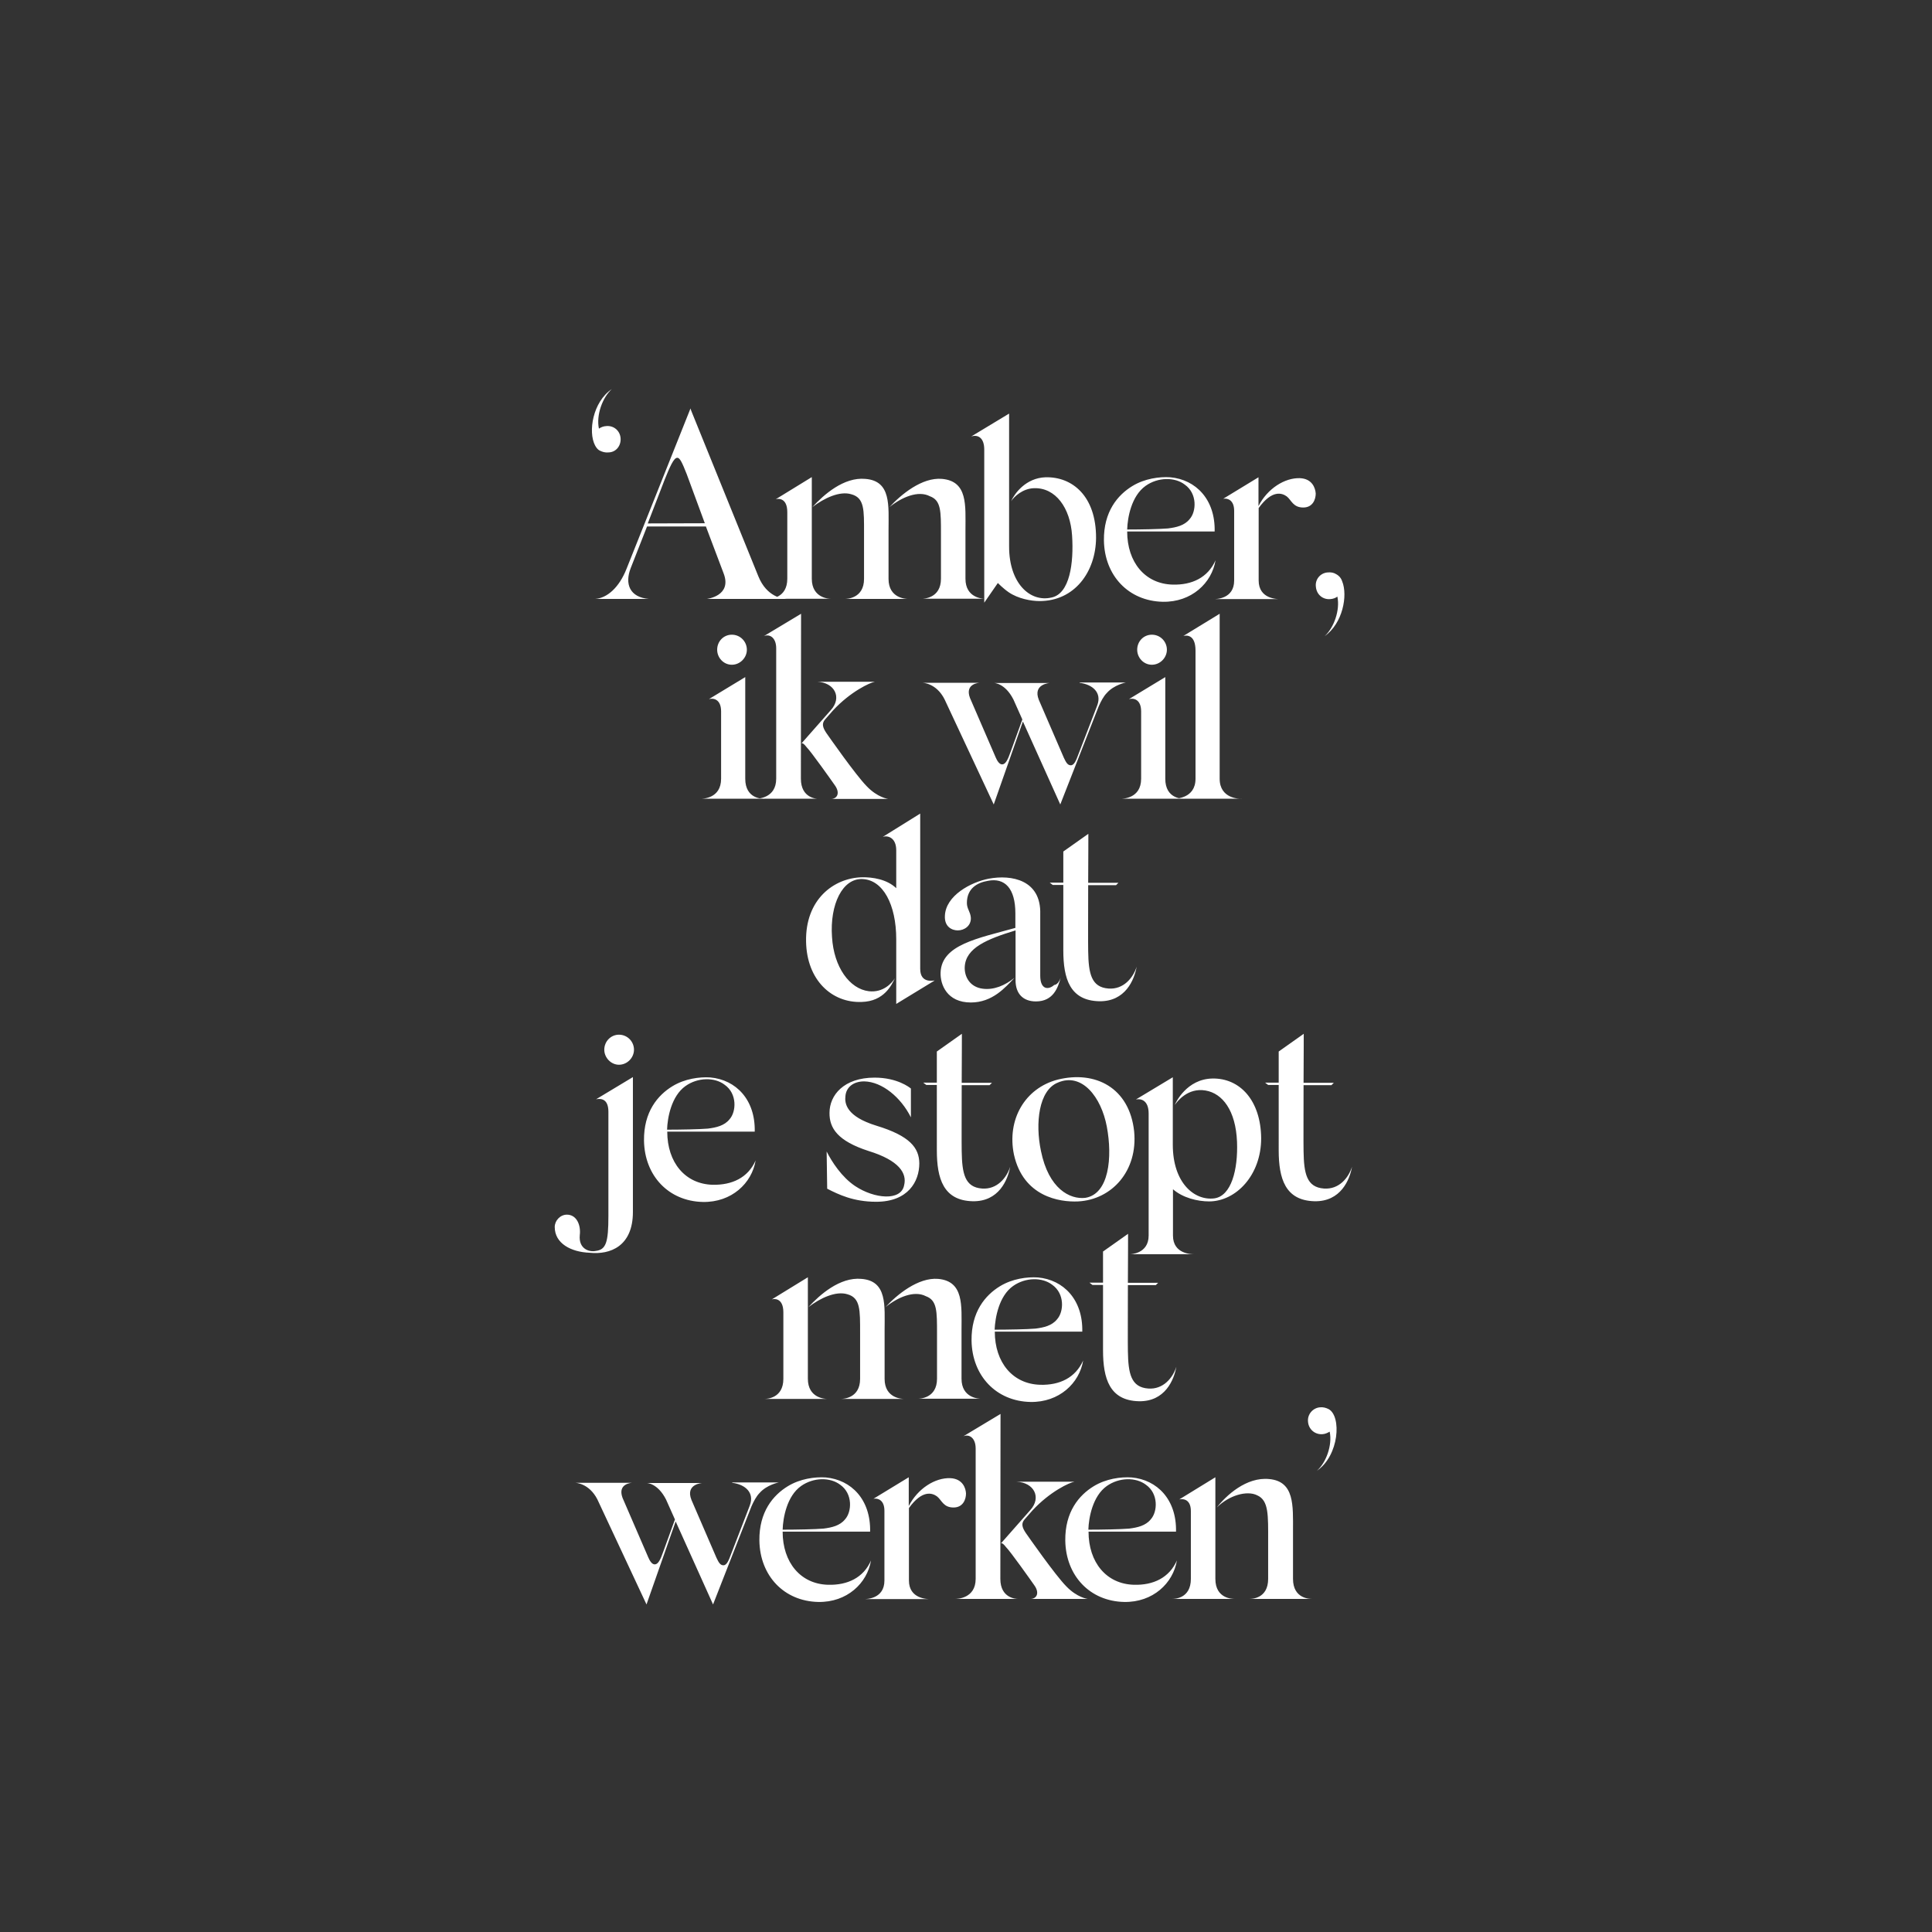 <?xml version="1.0" encoding="UTF-8"?>
<!-- Generator: Adobe Illustrator 28.1.0, SVG Export Plug-In . SVG Version: 6.00 Build 0)  -->
<svg xmlns="http://www.w3.org/2000/svg" xmlns:xlink="http://www.w3.org/1999/xlink" version="1.1" id="Layer_1" x="0px" y="0px" viewBox="0 0 1080 1080" style="enable-background:new 0 0 1080 1080;" xml:space="preserve">
<rect x="0" y="0" width="1080" height="1080" fill="#333333" stroke="none"/>
<style type="text/css">
	.st0{fill:#FFFFFF;}
</style>
<path class="st0" d="M742.7,787.7c-1.4-0.7-3-1.2-4.9-1c-4,0.4-7.1,4-6.6,8.2c0.4,4.2,4,7.2,8.2,6.8c1.4-0.1,2.7-0.7,3.9-1.4  c1.6,7.5-2,17.4-7.2,21.9C748.7,813.7,750,791.6,742.7,787.7 M722.8,882.6v-27.1c0-13.8,0.9-27.4-13.3-28.7  c-12.8-1.3-24.1,9.2-29.3,15.9c6.8-6.8,16.9-9.7,22.6-6.8c6.5,2.9,6.1,11.1,6.1,25.5v21.2c0,11.2-9.4,11.2-10.5,11.2h35  C732.3,893.8,722.8,893.8,722.8,882.6 M679.4,882.6v-56.8l-20.2,12.4c1-0.3,6.5-1,6.5,6.5v37.9c0,11.2-9.4,11.2-10.5,11.2h35  C689.1,893.8,679.4,893.8,679.4,882.6 M618.7,830.7c6.9-4.9,16.3-5,21.9-0.7c7.1,5,6.5,15.1,2.7,19.3c-2.9,3.6-7.4,4.6-12.1,5.2  c-4.5,0.4-15.7,0.6-22.8,0.6C608.6,848.4,610.8,836.3,618.7,830.7 M633.9,885.9c-15.4-0.4-25.4-12.5-25.4-29.7h48.9  c0.4-17.9-10.5-29-24.8-30.3c-6.1-0.4-14.3,0.7-21.2,4.9c-8.2,5-16.1,14.3-15.9,30.4c0.3,19.7,13.8,33.9,32.9,34.3  c16.1,0.3,27.4-10.5,29.5-23.2C653.6,882,644.7,886.2,633.9,885.9 M559.5,862.8c0.7-0.4,1.6,0.4,3,2.2c2.4,2.4,13.4,17.9,15.7,21.2  c3,4.2,1.4,7.4-1.9,7.6H608c0,0-5.9-0.7-12-7.1c-6.2-6.3-21.2-27.8-22.6-29.8c-2-3-2.7-5.3-0.6-7.6l4.3-4.9  c9.9-10.7,20.9-15.7,23.5-16.1h-32.3c9.7,0.4,14.1,8.8,7.6,15.9L559.5,862.8z M559.2,882.6l0.1-92.2l-20.8,12.5  c3.3-1.4,6.9,0.9,6.9,6.8v72.9c0,11-10.4,11.2-11.4,11.2h35C568.1,893.8,559.2,893.5,559.2,882.6 M507,844.4c0,0,0-0.1,0.1-0.1  L507,844.4z M531.2,826.3c-8.5-0.3-18.2,5.8-23.2,15.6v-3v-3.3v-9.8l-19.7,12c2.7-0.4,6.1,0.9,6.1,6.8v37v1.9  c0,10.4-10.2,10.4-11.4,10.4h36.8c-1.2,0-11.7,0-11.7-10.4V843c7.5-10.4,13.1-8.4,15.7-6.5c2.6,2,3.5,6.3,9.4,6.2  c5.2-0.1,6.8-4.6,6.8-7.8C539.9,832,538.2,826.6,531.2,826.3 M447.8,830.7c6.9-4.9,16.3-5,21.9-0.7c7.1,5,6.5,15.1,2.7,19.3  c-2.9,3.6-7.4,4.6-12.1,5.2c-4.5,0.4-15.7,0.6-22.8,0.6C437.7,848.4,439.9,836.3,447.8,830.7 M462.9,885.9  c-15.4-0.4-25.4-12.5-25.4-29.7h48.9c0.4-17.9-10.5-29-24.8-30.3c-6.1-0.4-14.3,0.7-21.2,4.9c-8.2,5-16.1,14.3-15.9,30.4  c0.3,19.7,13.8,33.9,32.9,34.3c16.1,0.3,27.4-10.5,29.5-23.2C482.7,882,473.7,886.2,462.9,885.9 M409.3,828.9  c7.3,0.9,12.5,5.5,9.9,12.5l-0.6,1.6l-9.9,25.7c-1.3,3.5-2.4,6.3-4.3,6.3c-1.7,0-2.6-1.4-3.9-4.2l-14-32.4c-3.5-8.9,6.1-9.4,6.1-9.4  h-31.1c0,0,6.1,0,10.8,9.2l5,11.2l-6.5,17.9c-1.6,4.6-2.9,7.2-4.8,7.2c-1.7,0-2.9-2.3-3.6-3.9L348,837.3c-3-8.1,5.3-8.4,5.3-8.4  h-31.7c0,0,7.6,0.1,12.3,9.2l27.5,58.8l16.3-46.4l20.9,46.4l21.5-54.9c1.2-2.7,2.7-5.6,4.5-7.4c4-4.6,10.7-5.9,10.7-5.9h-26V828.9z"></path>
<path class="st0" d="M641.9,776.2c-9.7-0.7-11.2-8.4-11.4-20.9c-0.1-4.3,0-21.3,0-36.9h15.6l1.3-1.3h-16.9  c0.1-14.4,0.1-27.4,0.1-27.4l-14,9.9V717H609l1.7,1.3h5.9v36.5c0,15.9,3.7,28.1,20,28.5c14.7,0.3,19.7-12,21-19.3  C655.6,770.3,650.2,776.8,641.9,776.2 M566.3,718.9c6.9-4.9,16.3-5,21.9-0.7c7.1,5,6.5,15.1,2.7,19.3c-2.9,3.6-7.4,4.6-12.1,5.2  c-4.5,0.4-15.7,0.6-22.8,0.6C556.3,736.6,558.4,724.5,566.3,718.9 M581.5,774.1c-15.4-0.4-25.4-12.5-25.4-29.7H605  c0.4-17.9-10.5-29-24.8-30.3c-6.1-0.4-14.3,0.7-21.2,4.9c-8.2,5-16.1,14.3-15.9,30.4c0.3,19.7,13.8,33.9,32.9,34.3  c16.1,0.3,27.4-10.5,29.5-23.2C601.2,770.2,592.3,774.4,581.5,774.1 M495,730.7c6.9-5.6,16.1-9.5,22.6-6.1c6.3,2.3,6.2,8.4,6.2,21  v25.1c0,11-9.7,11.2-10.7,11.2h35.2c-1,0-10.8-0.3-10.8-11.2v-27.1c0-13.8,1.4-27.4-13.1-28.7C513.2,714,501.3,723.8,495,730.7   M451.9,730.7c6.5-5,15.3-9.2,21.8-7.2c7.3,2,7.1,8.8,7.1,21.5v25.8c0,11-9.7,11.2-10.7,11.2h35.2c-1,0-10.8-0.3-10.8-11.2v-27.1  c0-13.8,1.6-27.7-13-28.8C469.5,713.8,458.2,723.8,451.9,730.7 M451.6,770.7V714l-20.2,12.4c1-0.4,6.5-1.2,6.5,7.2v37.2  c0,11-9.5,11.2-10.5,11.2h35C461.4,782,451.6,781.7,451.6,770.7"></path>
<path class="st0" d="M740.1,664.4c-9.7-0.7-11.2-8.4-11.4-20.9c-0.1-4.3,0-21.3,0-36.9h15.6l1.3-1.3h-16.9  c0.1-14.4,0.1-27.4,0.1-27.4l-14,9.9v17.4h-7.6l1.7,1.3h5.9V643c0,15.9,3.7,28.1,20,28.5c14.7,0.3,19.7-12,21-19.3  C753.8,658.5,748.5,665,740.1,664.4 M656.5,617.7L656.5,617.7L656.5,617.7z M677.7,602.9c-14.3,0.3-20.5,13.4-21,14.8  c1.3-1.9,7.2-9.8,17.2-8.1c9.5,1.6,16.9,11.2,17.6,28.7c0.6,15.6-3.2,30.3-12.7,31.6c-11.1,1.4-23.2-8.6-23.2-30v-24.2v-0.1v-13.4  L635,614.6c3-0.6,7.1,0.6,7.1,7.9v68.2c0,10.4-10.5,10.4-10.2,10.4h35.5c-1.2,0-11.7,0-11.7-10.4v-25.9c5.5,4.8,13.7,6.8,20.3,6.8  c15-0.1,29-14.7,29-35.3C704.8,615.1,693.1,602.6,677.7,602.9 M618.7,629.7c3.3,17.4,1.2,37.8-12,39.9c-8.6,1-20.5-5-24.8-26.2  c-3.3-15.6-1.2-33.9,9.4-38.2C604.8,599.3,615.6,613.3,618.7,629.7 M602.7,671.6c18.9-1,33.4-17.1,31.3-39.1  c-2.6-24.4-21.6-34.2-42.7-29c-18.5,4.8-28.5,22.5-24.5,41.9C572,668.9,592.2,672.1,602.7,671.6 M549,664.4  c-9.7-0.7-11.2-8.4-11.4-20.9c-0.1-4.3,0-21.3,0-36.9h15.6l1.3-1.3h-16.9c0.1-14.4,0.1-27.4,0.1-27.4l-14,9.9v17.4h-7.6l1.7,1.3h5.9  V643c0,15.9,3.7,28.1,20,28.5c14.7,0.3,19.7-12,21-19.3C562.7,658.5,557.3,665,549,664.4 M509.2,624.6v-16.1  c-0.7-0.6-7.6-6.1-20.3-6.1c-17.2,0-25.2,9.8-25.2,19.7c-0.1,8.5,4.5,15.7,21.8,21.3c17.2,5.3,21.6,12.5,19.9,19.2  c-1.7,8.9-16.6,7.6-27.4,0.4c-7.5-5-13.1-13.7-15.9-19.3l0.3,20.8c6.3,3.2,14.6,7.3,27.4,7.3c17.7,0,24.1-11.2,24.1-21.5  c-0.1-8.6-5.2-15.3-23.9-21c-17-5.2-17.9-12.5-17.4-16.6c0.4-4.8,4.3-8.2,10.5-8.2C493.1,604.7,503.6,613.4,509.2,624.6   M383.2,607.1c6.9-4.9,16.3-5,21.9-0.7c7.1,5,6.5,15.1,2.7,19.3c-2.9,3.6-7.4,4.6-12.1,5.2c-4.5,0.4-15.7,0.6-22.8,0.6  C373.1,624.8,375.3,612.7,383.2,607.1 M398.4,662.3c-15.4-0.4-25.4-12.5-25.4-29.7h48.9c0.4-17.9-10.5-29-24.8-30.3  c-6.1-0.4-14.3,0.7-21.2,4.9c-8.2,5-16.1,14.3-15.9,30.4c0.3,19.7,13.8,33.9,32.9,34.3c16.1,0.3,27.4-10.5,29.5-23.2  C418.1,658.4,409.2,662.5,398.4,662.3 M340.1,621.5v58.1c0,15-1.3,19-7.2,19.7c-3.6,0.7-9.5-1.2-8.8-8.8c0.7-5.6-1.7-11.5-7.2-11.5  c-3.7,0-6.8,3.3-6.8,6.9c0,9.2,9.1,14,19.5,14.4c11.5,1.2,24.2-3.6,24.2-22.8v-75.4l-20.6,12.4C335.7,614,340.1,614,340.1,621.5   M346,595.2c4.6,0,8.4-3.9,8.4-8.4c0-4.6-3.7-8.4-8.4-8.4c-4.5,0-8.2,3.7-8.2,8.4C337.8,591.3,341.6,595.2,346,595.2"></path>
<path class="st0" d="M619.7,552.6c-9.7-0.7-11.2-8.4-11.4-20.9c-0.1-4.3,0-21.3,0-36.9h15.6l1.3-1.3h-16.9  c0.1-14.4,0.1-27.4,0.1-27.4l-14,9.9v17.4h-7.6l1.7,1.3h5.9v36.5c0,15.9,3.7,28.1,20,28.5c14.7,0.3,19.7-12,21-19.3  C633.4,546.7,628,553.2,619.7,552.6 M589.3,550.6c-3.2,2.9-7.8,2.7-7.8-5.2v-34.3c0.6-19.3-16.1-22.3-28.8-19.9  c-9.9,1.9-24.1,9.4-24.5,20.8c-0.3,6.3,4.2,8.1,7.2,8.1c3.7,0,7.6-2.6,7.3-7.2c-0.3-3.3-2.2-4.9-2.2-8.1c0-8.2,5.8-11.4,11.7-12.4  c9.5-1.9,15.4,4.2,15.4,18.2v8.1c-21.2,5.9-41.1,9.4-41.8,24.8c-0.3,6.9,3.6,16.9,16.9,16.9c12.1,0,19.3-8.4,24.4-13.8  c-5.3,4.3-11.5,6.9-17.7,6.1c-7.3-0.9-10.4-6.8-10.1-12.3c0.6-10.5,12.3-15.4,28.4-20.3V548c0,7.5,4.2,11.8,11.4,11.8  c9.8,0,12.4-7.9,13.8-13.3C592.7,547,591.7,550.4,589.3,550.6 M500.3,546.8c-1.7,2.7-6.5,8.2-14.6,7.3  c-10.8-1.3-19.6-13.5-20.6-30.3c-1.3-18.3,5.9-32.9,17-32.4c11.5,0.4,18.9,14.3,18.9,33.6v36.2l21.5-13.1c-0.4-0.1-8.1,2-8.1-6.5  v-86.8l-20.9,13c2.6-0.9,7.5,0.3,7.5,7.5v21.2c-5.2-5-13.3-6.2-19-6.1c-15.9,0.3-31.9,12.4-31.4,36c0.4,21.5,14.4,34.3,31,33.7  C494.4,559.8,498.5,550.4,500.3,546.8"></path>
<path class="st0" d="M681.8,435.3v-92.2l-20.3,12.4c1.6-0.4,6.8-1,6.8,8.2v71.6c0,11.2-11.2,11.2-12.4,11.2h38.3  C693,446.6,681.8,446.6,681.8,435.3 M651.4,435.3v-56.8l-20.3,12.3c2.6-0.7,6.8,0.1,6.8,6.9v37.6c0,11.2-10.4,11.2-11.5,11.2h35.9  C660.9,446.6,651.4,446.6,651.4,435.3 M643.9,371.6c4.6,0,8.4-3.9,8.4-8.4c0-4.6-3.7-8.4-8.4-8.4c-4.6,0-8.2,3.7-8.2,8.4  C635.7,367.7,639.3,371.6,643.9,371.6 M603.5,381.7c7.3,0.9,12.5,5.5,9.9,12.5l-0.6,1.6l-9.9,25.7c-1.3,3.5-2.4,6.3-4.3,6.3  c-1.7,0-2.6-1.4-3.9-4.2l-14-32.4c-3.5-8.9,6.1-9.4,6.1-9.4h-31.1c0,0,6.1,0,10.8,9.2l5,11.2l-6.5,17.9c-1.6,4.6-2.9,7.2-4.8,7.2  c-1.7,0-2.9-2.3-3.6-3.9l-14.4-33.3c-3-8.1,5.3-8.4,5.3-8.4h-31.7c0,0,7.6,0.1,12.2,9.2l27.5,58.8l16.3-46.4l20.9,46.4l21.5-54.9  c1.2-2.7,2.7-5.6,4.5-7.4c4-4.6,10.7-5.9,10.7-5.9h-25.9V381.7z M448,415.6c0.7-0.4,1.6,0.4,3,2.2c2.4,2.4,13.4,17.9,15.7,21.2  c3,4.2,1.4,7.4-1.9,7.6h31.7c0,0-5.9-0.7-12-7.1c-6.2-6.3-21.2-27.8-22.6-29.8c-2-3-2.7-5.3-0.6-7.6l4.3-4.9  c9.9-10.7,20.9-15.7,23.5-16.1h-32.3c9.7,0.4,14.1,8.8,7.6,15.9L448,415.6z M447.7,435.3l0.1-92.2L427,355.6  c3.3-1.4,6.9,0.9,6.9,6.8v72.9c0,11-10.4,11.2-11.4,11.2h35C456.7,446.6,447.7,446.3,447.7,435.3 M416.6,435.3v-56.8l-20.3,12.3  c2.6-0.7,6.8,0.1,6.8,6.9v37.6c0,11.2-10.4,11.2-11.5,11.2h35.9C426.1,446.6,416.6,446.6,416.6,435.3 M409.1,371.6  c4.6,0,8.4-3.9,8.4-8.4c0-4.6-3.7-8.4-8.4-8.4c-4.6,0-8.2,3.7-8.2,8.4C400.9,367.7,404.5,371.6,409.1,371.6"></path>
<path class="st0" d="M750.3,325c-0.4-1.2-1-2.2-1.9-3c-0.4-0.4-0.9-0.7-1.4-1c-1.4-0.9-3-1.2-4.9-1c-4,0.3-7.1,3.9-6.5,8.1  c0.4,4.3,3.9,7.2,8.1,6.8c1.4-0.1,2.9-0.6,3.9-1.4c1.6,7.5-1.9,17.4-7.1,22.1C750.6,348.5,753.5,332.9,750.3,325 M702.5,285.3  c0,0,0-0.1,0.1-0.1L702.5,285.3z M726.7,267.3c-8.5-0.3-18.2,5.8-23.2,15.6v-3v-3.3v-9.8l-19.7,12c2.7-0.4,6.1,0.9,6.1,6.8v37v1.9  c0,10.4-10.2,10.4-11.4,10.4h36.8c-1.2,0-11.7,0-11.7-10.4V284c7.5-10.4,13.1-8.4,15.7-6.5c2.6,2,3.5,6.3,9.4,6.2  c5.2-0.1,6.8-4.6,6.8-7.8C735.3,272.9,733.6,267.6,726.7,267.3 M640.4,271.6c6.9-4.9,16.3-5,21.9-0.7c7.1,5,6.5,15.1,2.7,19.3  c-2.9,3.6-7.4,4.6-12.1,5.2c-4.5,0.4-15.7,0.6-22.8,0.6C630.3,289.4,632.4,277.3,640.4,271.6 M655.5,326.8  c-15.4-0.4-25.4-12.5-25.4-29.7H679c0.4-17.9-10.5-29-24.8-30.3c-6.1-0.4-14.3,0.7-21.2,4.9c-8.2,5-16.1,14.3-15.9,30.4  c0.3,19.7,13.8,33.9,32.9,34.3c16.1,0.3,27.4-10.5,29.5-23.2C675.2,322.9,666.3,327.1,655.5,326.8 M564.1,305.6v-74.4L542.9,244  c3.7-1.2,7.3,0.6,7.3,7.3v85.6l7.6-11c0,0,2.9,3,6.1,5.2c5.3,3.6,12.5,4.9,17.2,4.9c19.7,0,31.4-16.4,31.6-35.2  c0.1-23.5-13.3-34.4-28.3-34c-11,0.4-17.3,9.1-19.2,13.4c1.7-2.6,6.5-7.1,12.8-7.3c12.1-0.4,20.3,11,21.3,26.5  c1,15.4-1.3,32.4-11.4,34.6C575.6,336.9,564.1,325.8,564.1,305.6 M497.2,283.5c6.9-5.6,16.1-9.5,22.6-6.1c6.3,2.3,6.2,8.4,6.2,21  v25.1c0,11-9.7,11.2-10.7,11.2h35.2c-1,0-10.8-0.3-10.8-11.2v-27.1c0-13.8,1.4-27.4-13.1-28.7C515.4,266.7,503.6,276.5,497.2,283.5   M454.1,283.5c6.5-5,15.3-9.2,21.8-7.2c7.4,2,7.1,8.8,7.1,21.5v25.8c0,11-9.7,11.2-10.7,11.2h35.2c-1,0-10.8-0.3-10.8-11.2v-27.1  c0-13.8,1.6-27.7-13-28.8C471.7,266.6,460.5,276.5,454.1,283.5 M453.8,323.5v-56.8l-20.2,12.4c1-0.4,6.5-1.2,6.5,7.2v37.2  c0,11-9.5,11.2-10.5,11.2h35C463.7,334.8,453.8,334.5,453.8,323.5 M440.2,334.8h-0.4H440.2z M378.6,255.9c1.4,0,2.6,2.3,5.3,9.2  l10.1,27.4l-31.9,0.1l9.5-24.6C374.4,261.1,376.6,255.9,378.6,255.9 M423.9,322.1l-37.5-92.5c-0.3-0.7-0.4-1.3-0.4-1.3l-35.7,89.5  c-4.2,10.8-11.1,16.6-17.6,17h30c-10.7-0.9-13.6-8.4-10.1-17.3l9.1-23.2h32.9l9.9,26.2c4.9,12.7-9.4,14.3-9.4,14.3h44.7  C437.7,334.8,428.6,333.8,423.9,322.1 M346.9,244.8c-0.4-4.2-4-7.1-8.2-6.6c-1.4,0.1-2.7,0.6-3.9,1.4c-1.6-7.6,2-17.4,7.2-22.1  c-10.7,7.2-13.3,23.9-9.4,31.4l0.4,0.7c0.6,1,1.4,1.9,2.3,2.3c1.4,0.7,3,1.2,4.9,1C344.5,252.8,347.3,249,346.9,244.8"></path>
</svg>
